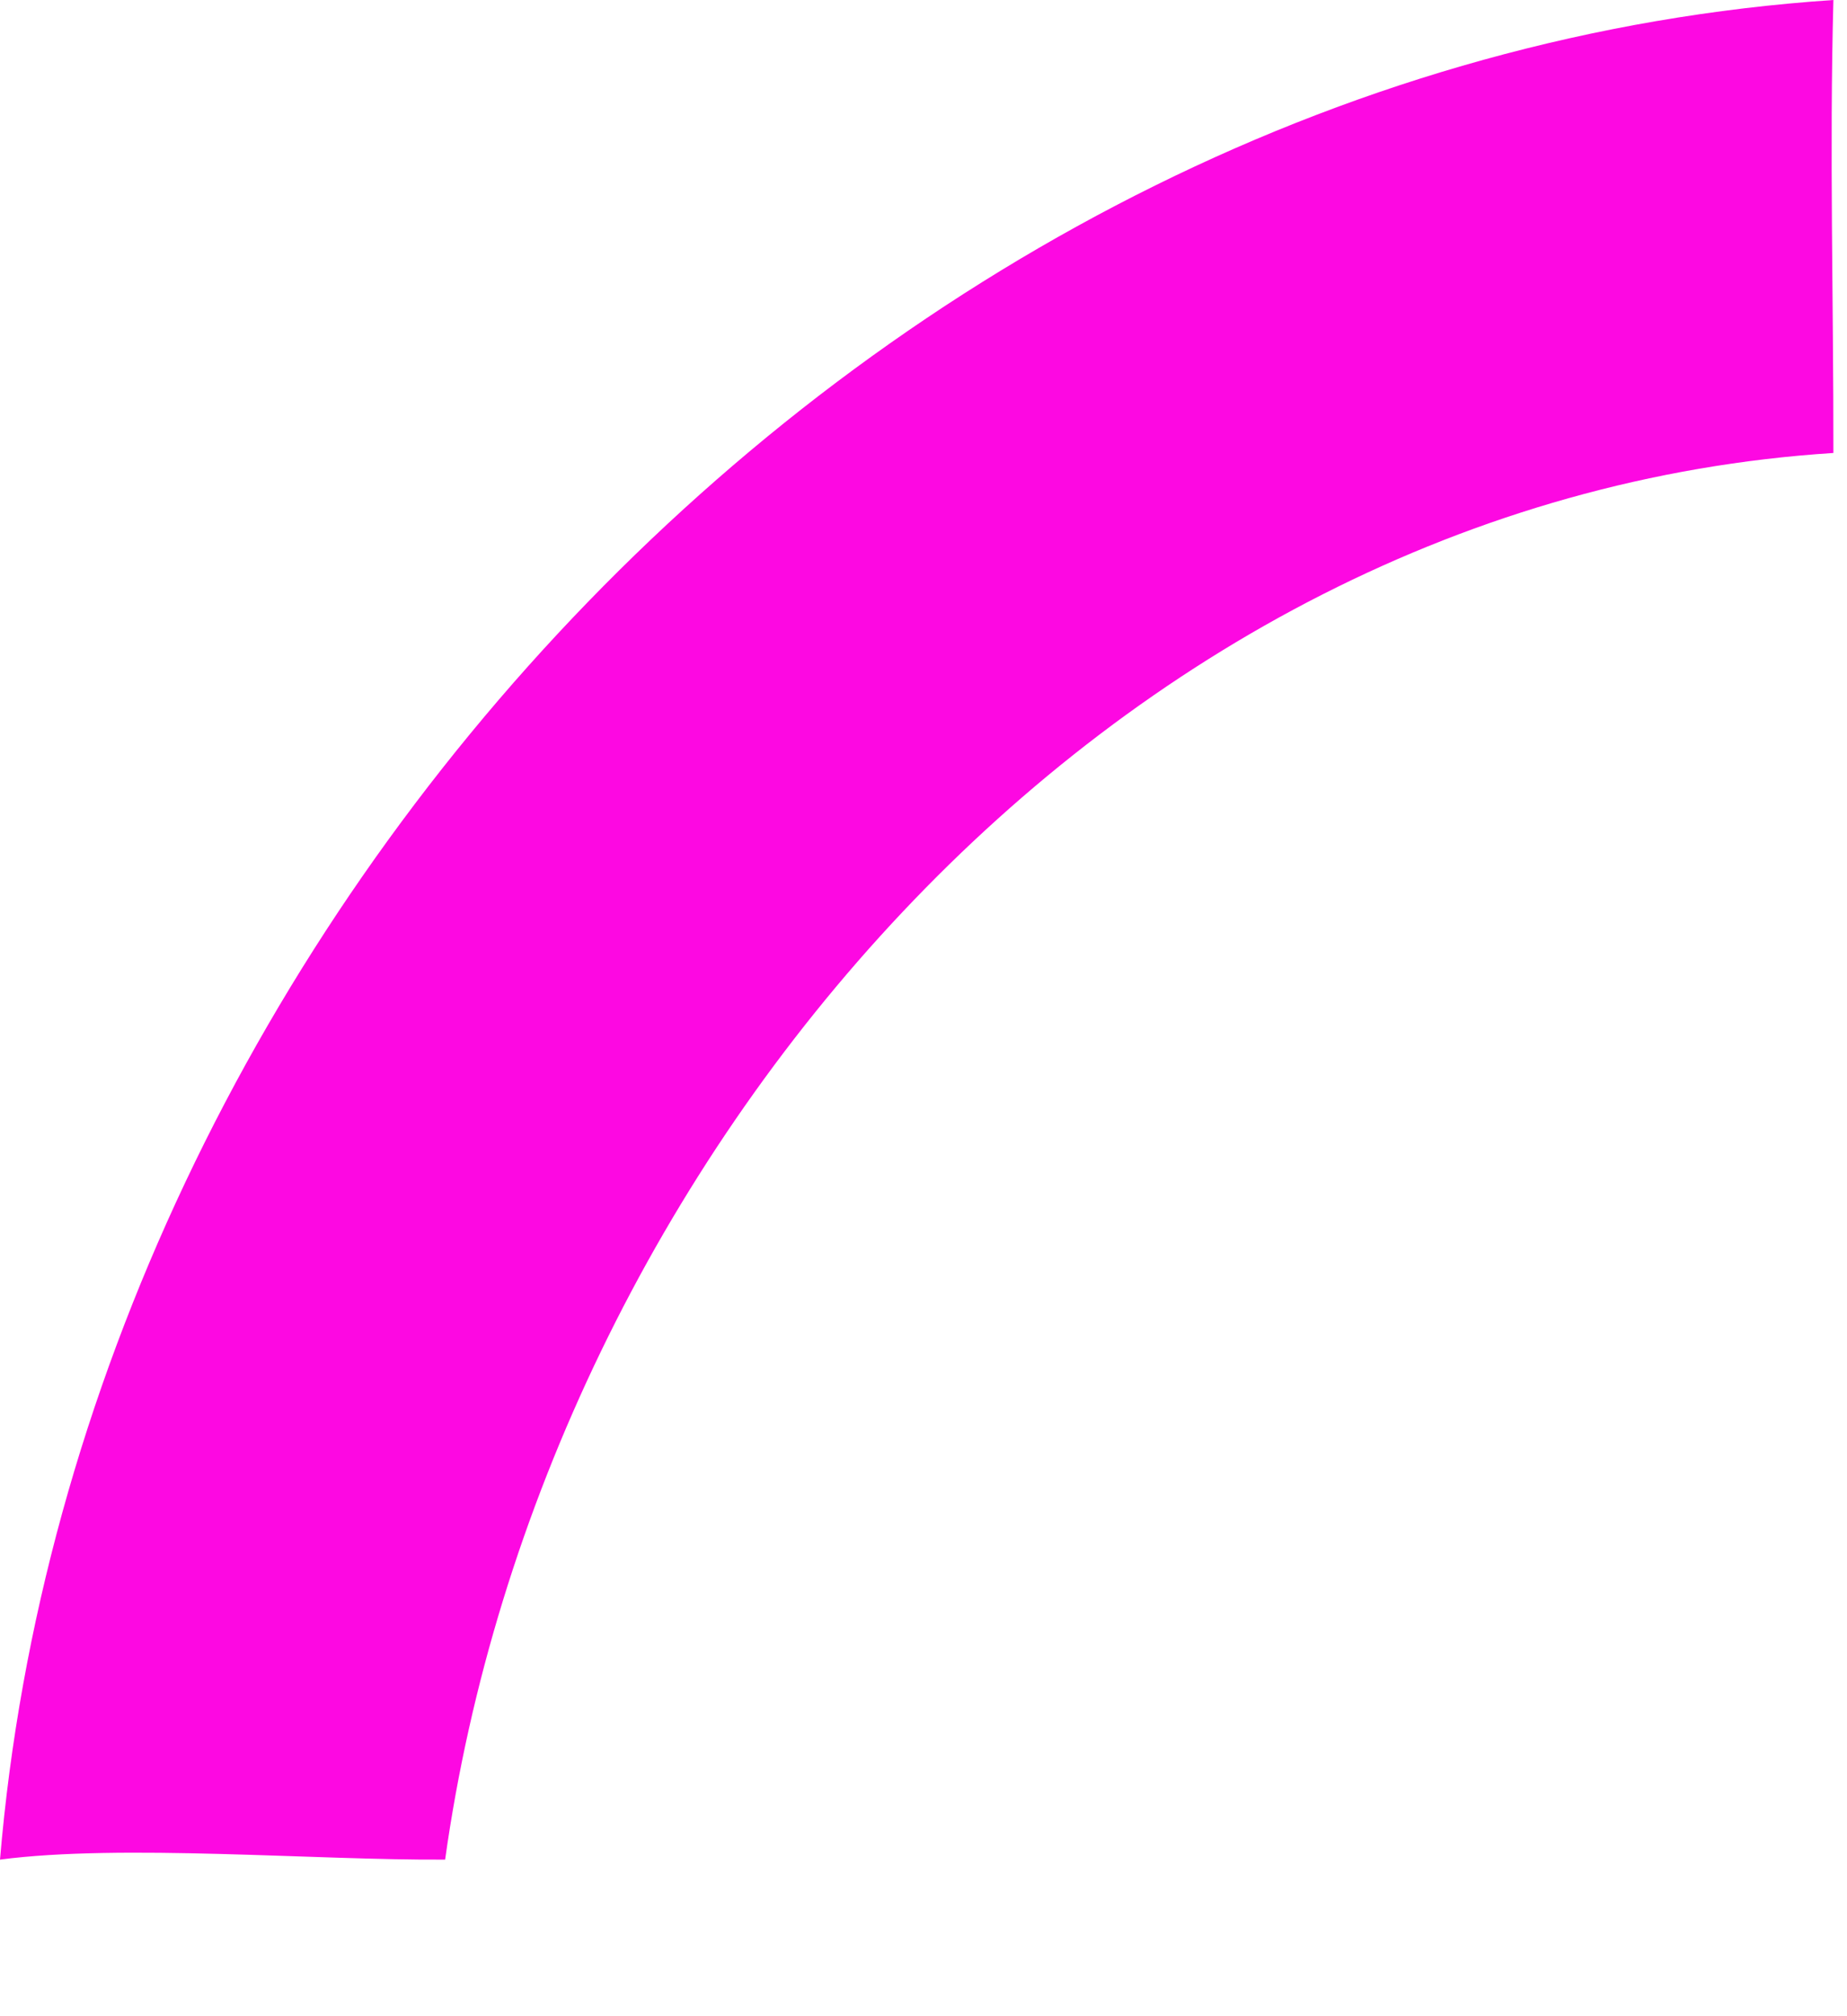 <?xml version="1.0" encoding="utf-8"?>
<svg xmlns="http://www.w3.org/2000/svg" fill="none" height="100%" overflow="visible" preserveAspectRatio="none" style="display: block;" viewBox="0 0 11 12" width="100%">
<path d="M0 11.068C0.47 5.481 5.23 0.381 10.919 0C10.895 0.898 10.92 1.798 10.919 2.696C6.579 2.975 3.233 6.91 2.651 11.068C1.875 11.073 0.726 10.973 0 11.068Z" fill="#FD08E2" id="Vector"/>
</svg>
